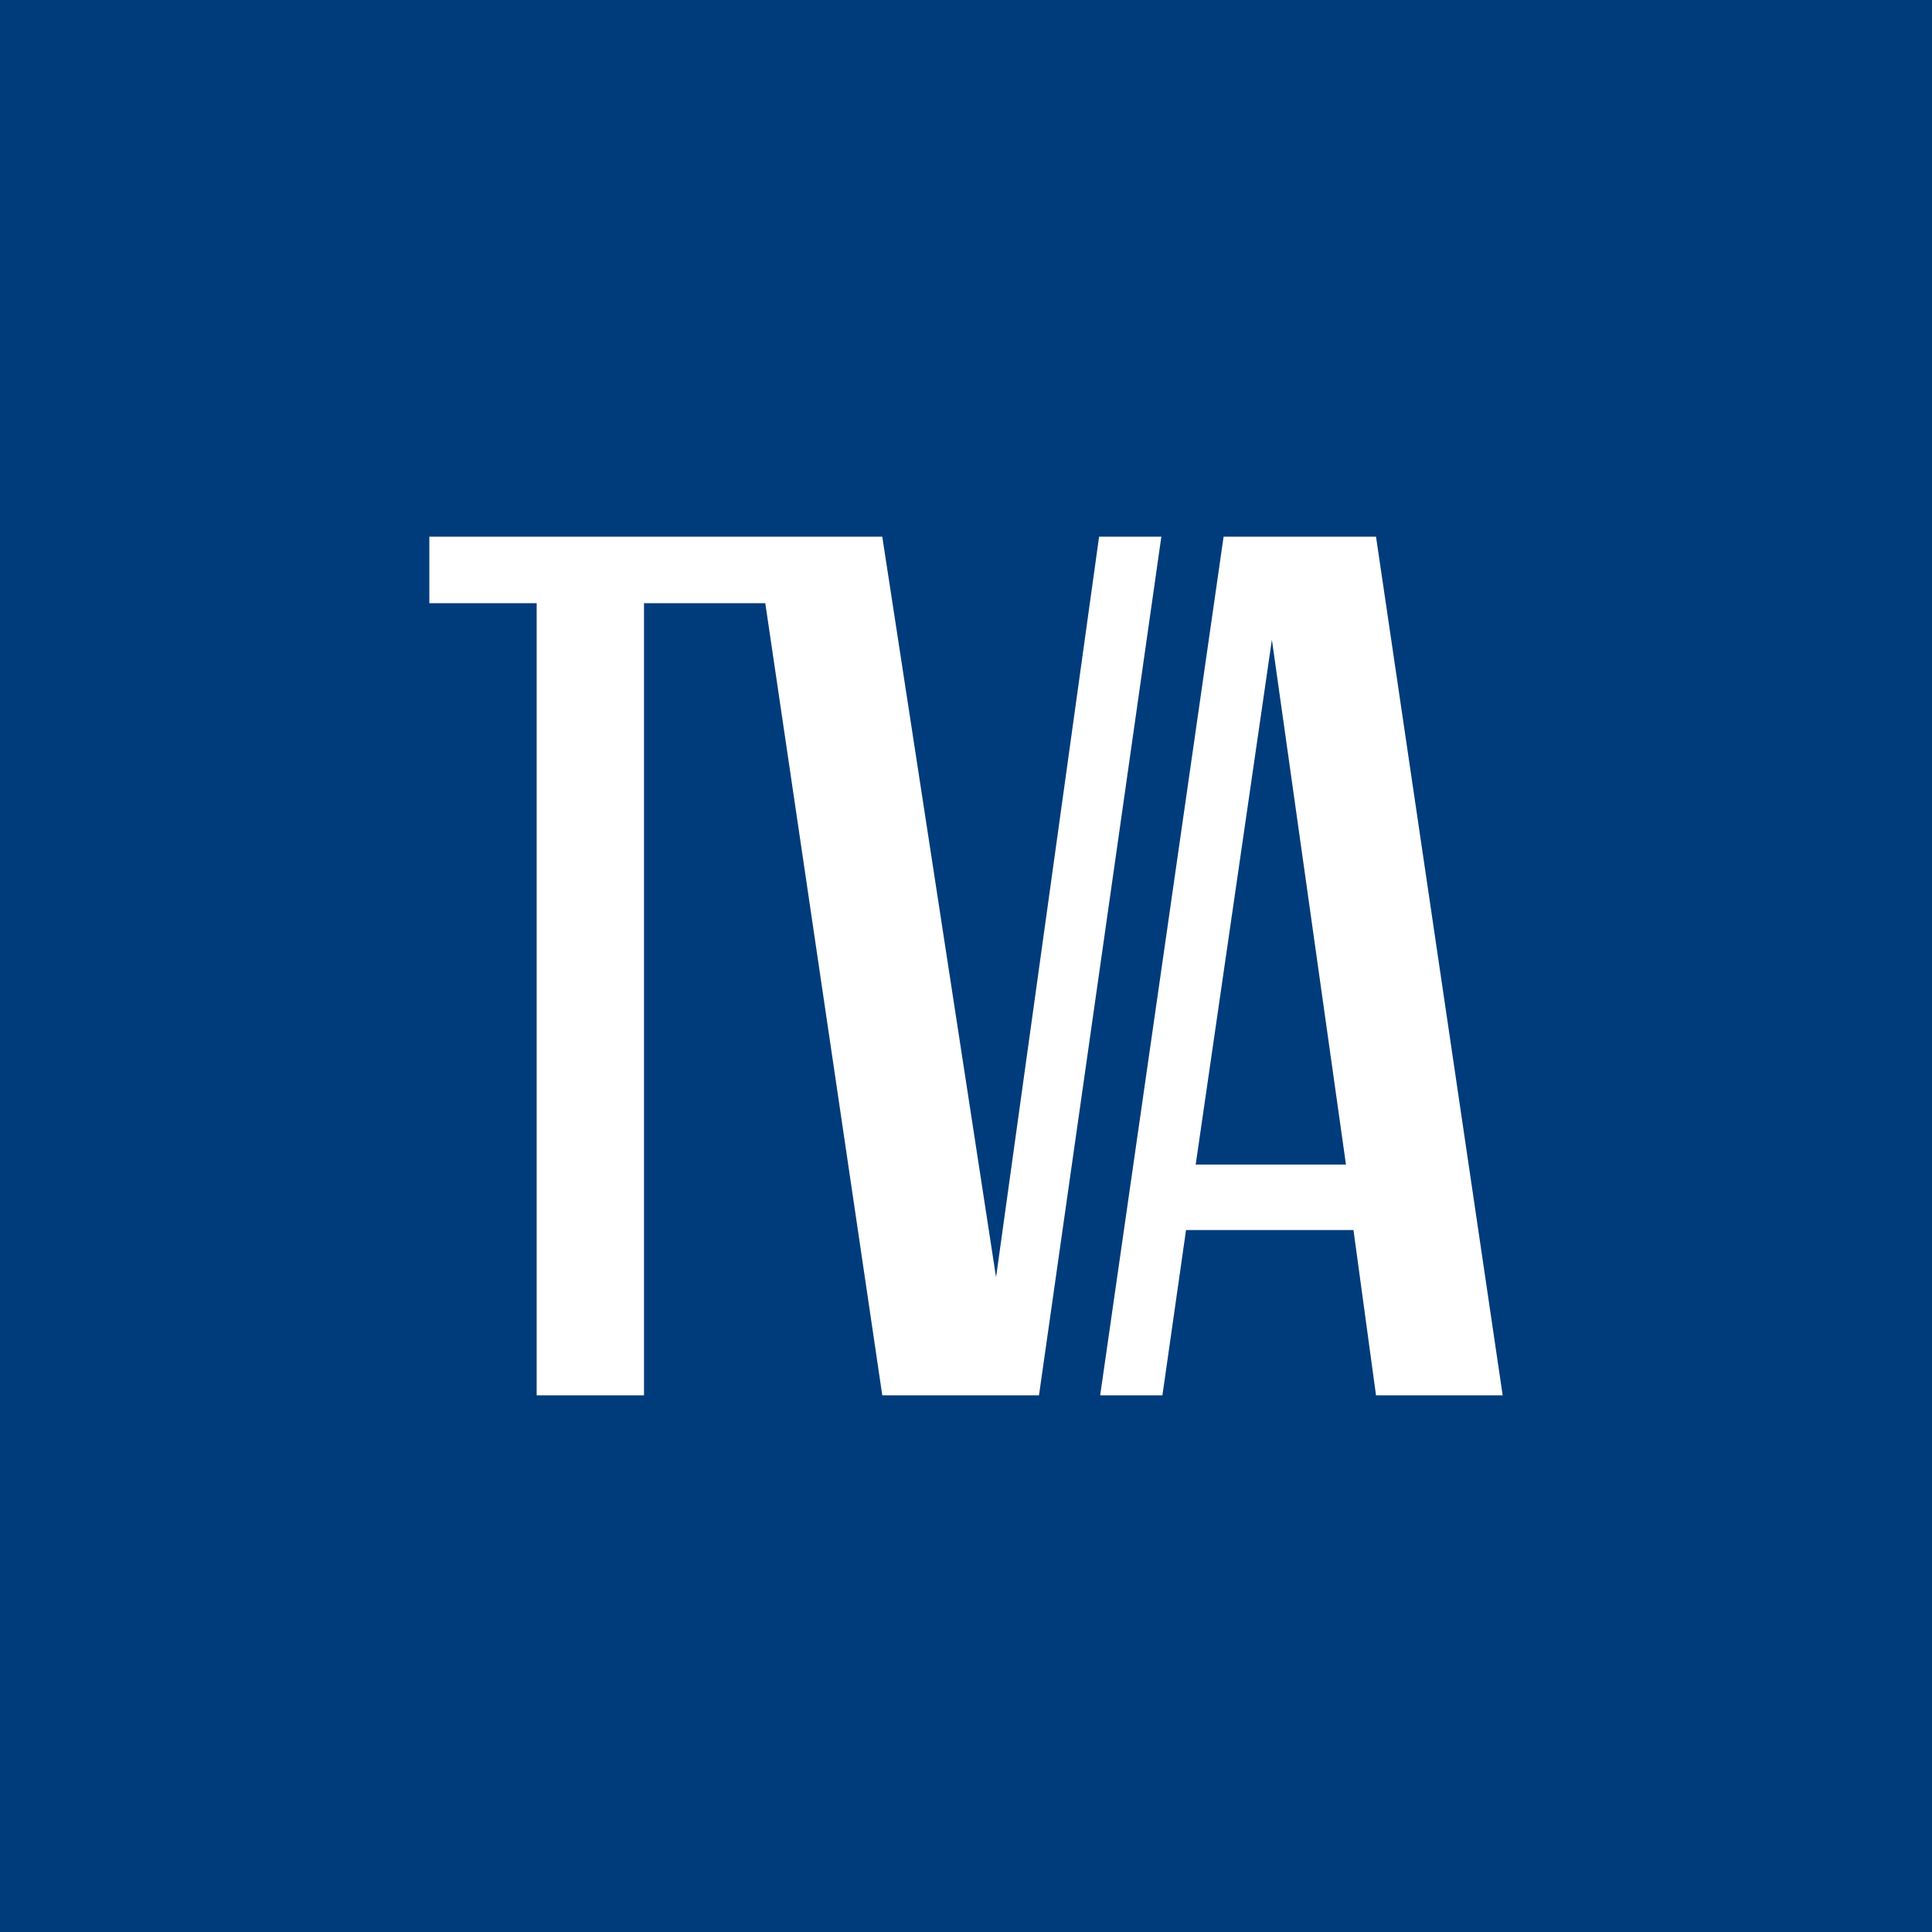 <!-- by TradingView --><svg width="18" height="18" viewBox="0 0 18 18" xmlns="http://www.w3.org/2000/svg"><path fill="#003C7B" d="M0 0h18v18H0z"/><path fill-rule="evenodd" d="M11.4 5h1.42L14 13h-1.18l-.21-1.54h-1.56L10.83 13h-.58l1.15-8ZM4 5.62V5h4.22l1.06 6.9.96-6.9h.58l-1.14 8H8.22L7.13 5.62H6V13H5V5.62H4Zm7.85.34.69 4.89h-1.4l.71-4.89Z" fill="#fff"/></svg>